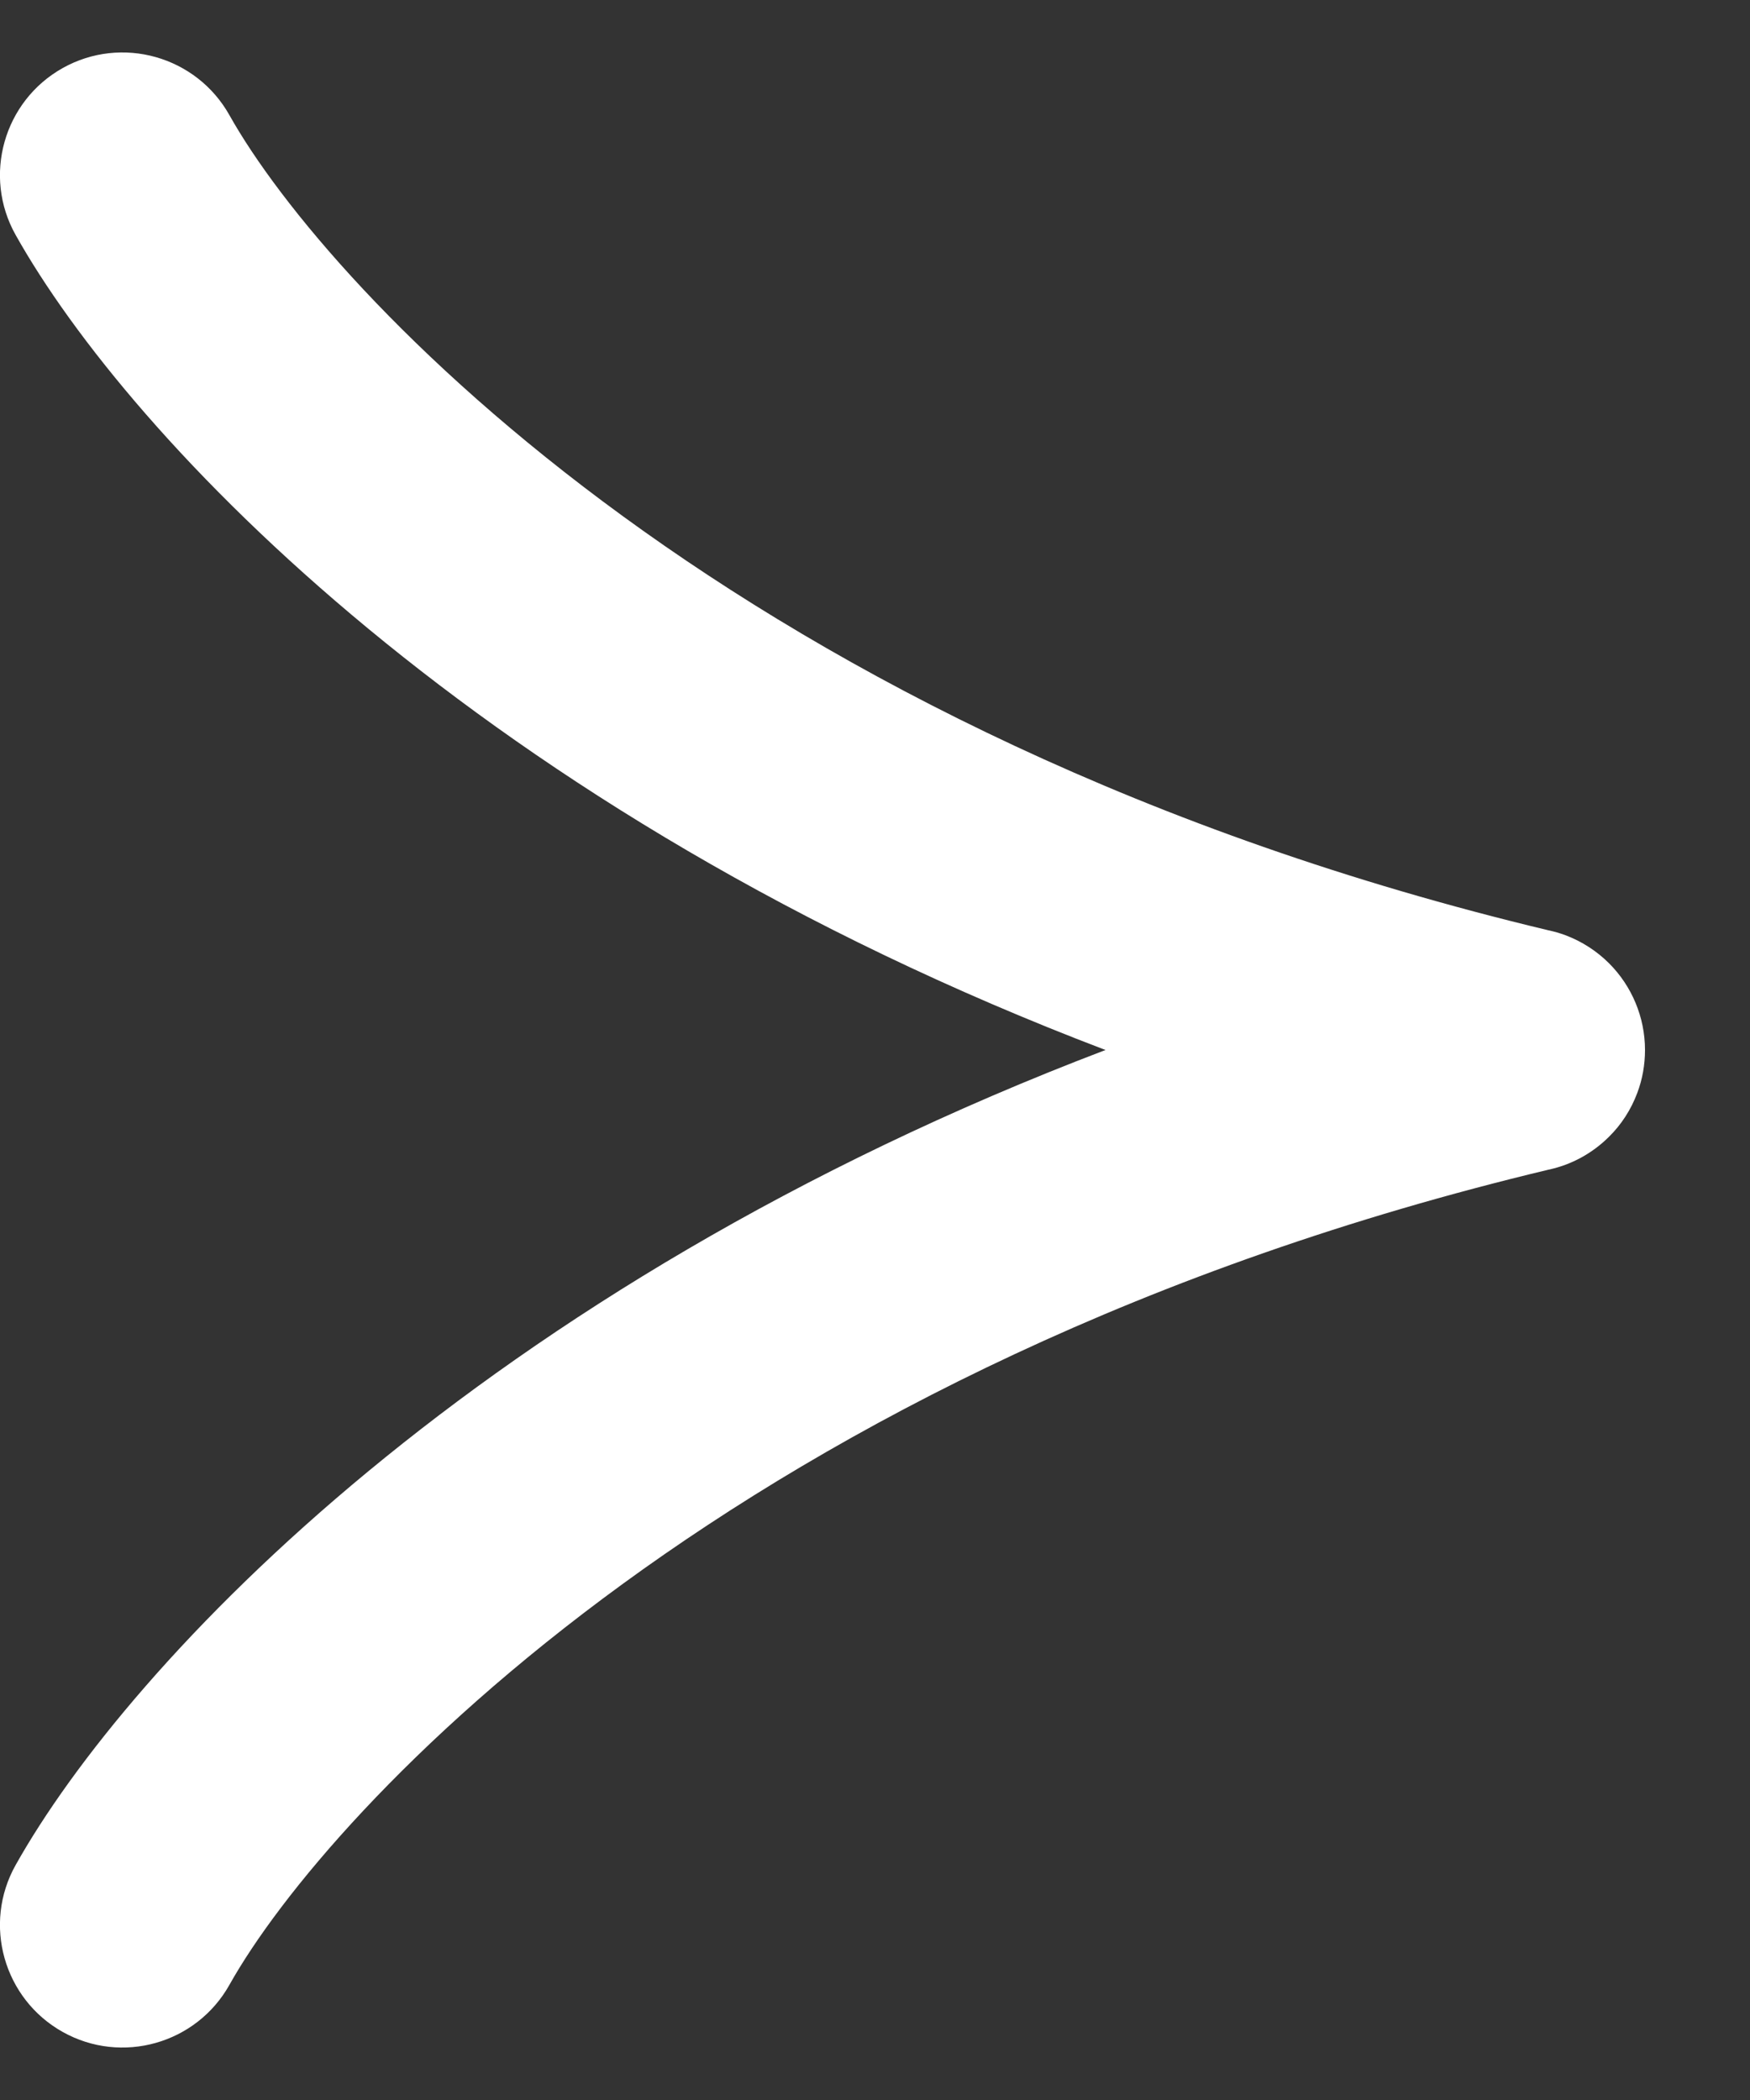 <svg width="10" height="12" viewBox="0 0 10 12" fill="none" xmlns="http://www.w3.org/2000/svg">
<rect x="0" y="0" width="10" height="12" fill="#333333" stroke="none"/>
<path fill-rule="evenodd" clip-rule="evenodd" d="M1.311 0.658C1.122 0.321 0.695 0.2 0.358 0.389C0.021 0.578 -0.1 1.005 0.089 1.342C0.737 2.498 2.747 4.641 6.317 6C2.747 7.359 0.737 9.502 0.089 10.658C-0.1 10.995 0.021 11.422 0.358 11.611C0.695 11.8 1.122 11.679 1.311 11.342C1.873 10.339 4.23 7.788 8.848 6.684C8.98 6.656 9.1 6.59 9.195 6.495C9.265 6.426 9.32 6.341 9.356 6.245C9.385 6.168 9.4 6.085 9.4 6C9.4 5.812 9.324 5.634 9.195 5.505C9.126 5.436 9.041 5.38 8.945 5.344C8.913 5.332 8.881 5.323 8.848 5.316C4.23 4.212 1.873 1.661 1.311 0.658Z" fill="white"/>
</svg>
